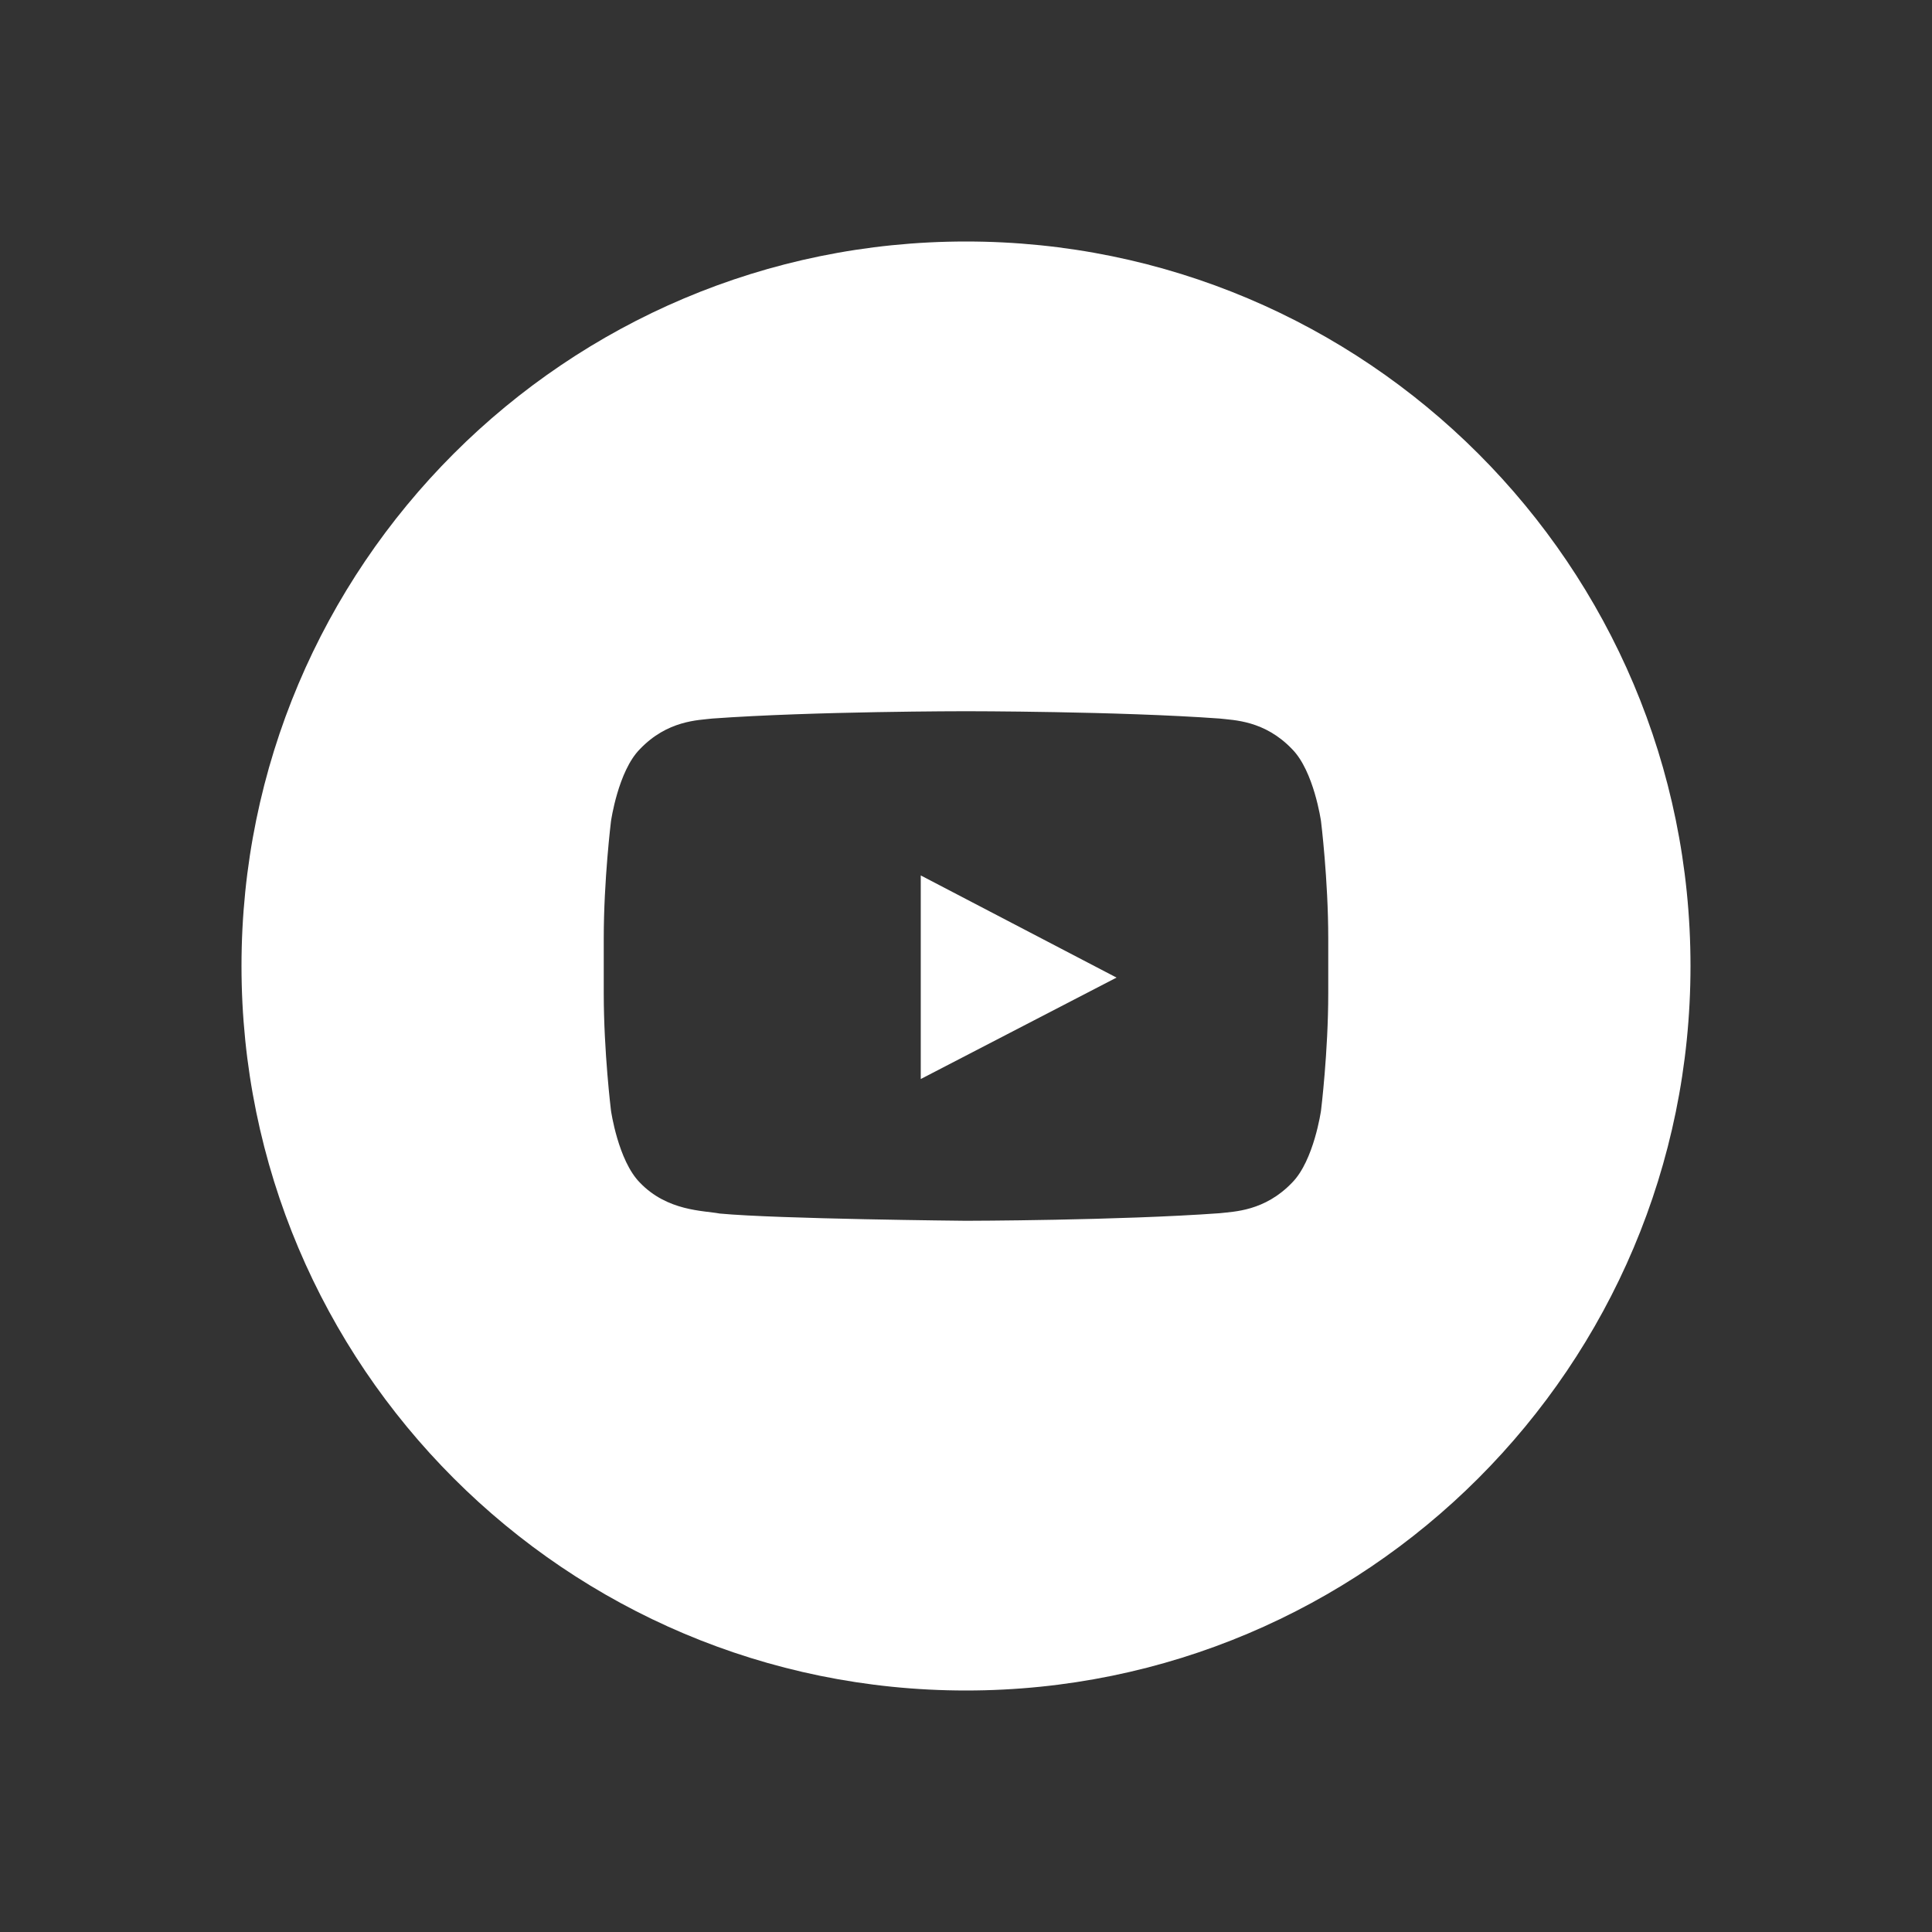 <?xml version="1.0" encoding="UTF-8"?>
<svg width="24px" height="24px" viewBox="0 0 24 24" version="1.1" xmlns="http://www.w3.org/2000/svg" xmlns:xlink="http://www.w3.org/1999/xlink">
    <rect x="0" y="0" width="24" height="24" fill="#333333" stroke="none"/>
    <title>youtube_white_24dp</title>
    <g id="Page-1" stroke="none" stroke-width="1" fill="none" fill-rule="evenodd">
        <g id="youtube_white_24dp">
            <polygon id="Path" points="0 0 24 0 24 24 0 24"></polygon>
            <path d="M16.5,12.34 C16.5,13.068 16.41,13.797 16.41,13.797 C16.41,13.797 16.322,14.416 16.052,14.69 C15.71,15.048 15.327,15.05 15.151,15.071 C13.891,15.162 12,15.165 12,15.165 C12,15.165 9.66,15.143 8.94,15.075 C8.74,15.037 8.29,15.048 7.948,14.69 C7.678,14.416 7.59,13.797 7.59,13.797 C7.59,13.797 7.5,13.068 7.5,12.34 L7.5,11.657 C7.5,10.928 7.59,10.201 7.59,10.201 C7.59,10.201 7.678,9.58 7.948,9.307 C8.29,8.948 8.673,8.947 8.849,8.926 C10.109,8.835 11.998,8.835 11.998,8.835 L12.002,8.835 C12.002,8.835 13.891,8.835 15.151,8.926 C15.327,8.947 15.71,8.948 16.052,9.307 C16.322,9.58 16.41,10.201 16.41,10.201 C16.41,10.201 16.5,10.928 16.5,11.657 L16.5,12.34 Z M12,3 C7.029,3 3,7.029 3,12 C3,16.97 7.029,21 12,21 C16.971,21 21,16.97 21,12 C21,7.029 16.971,3 12,3 L12,3 Z" id="Fill-207" fill="#FFFFFF"></path>
            <polygon id="Fill-208" fill="#FFFFFF" points="11.438 13.404 13.87 12.144 11.438 10.875"></polygon>
        </g>
    </g>
</svg>